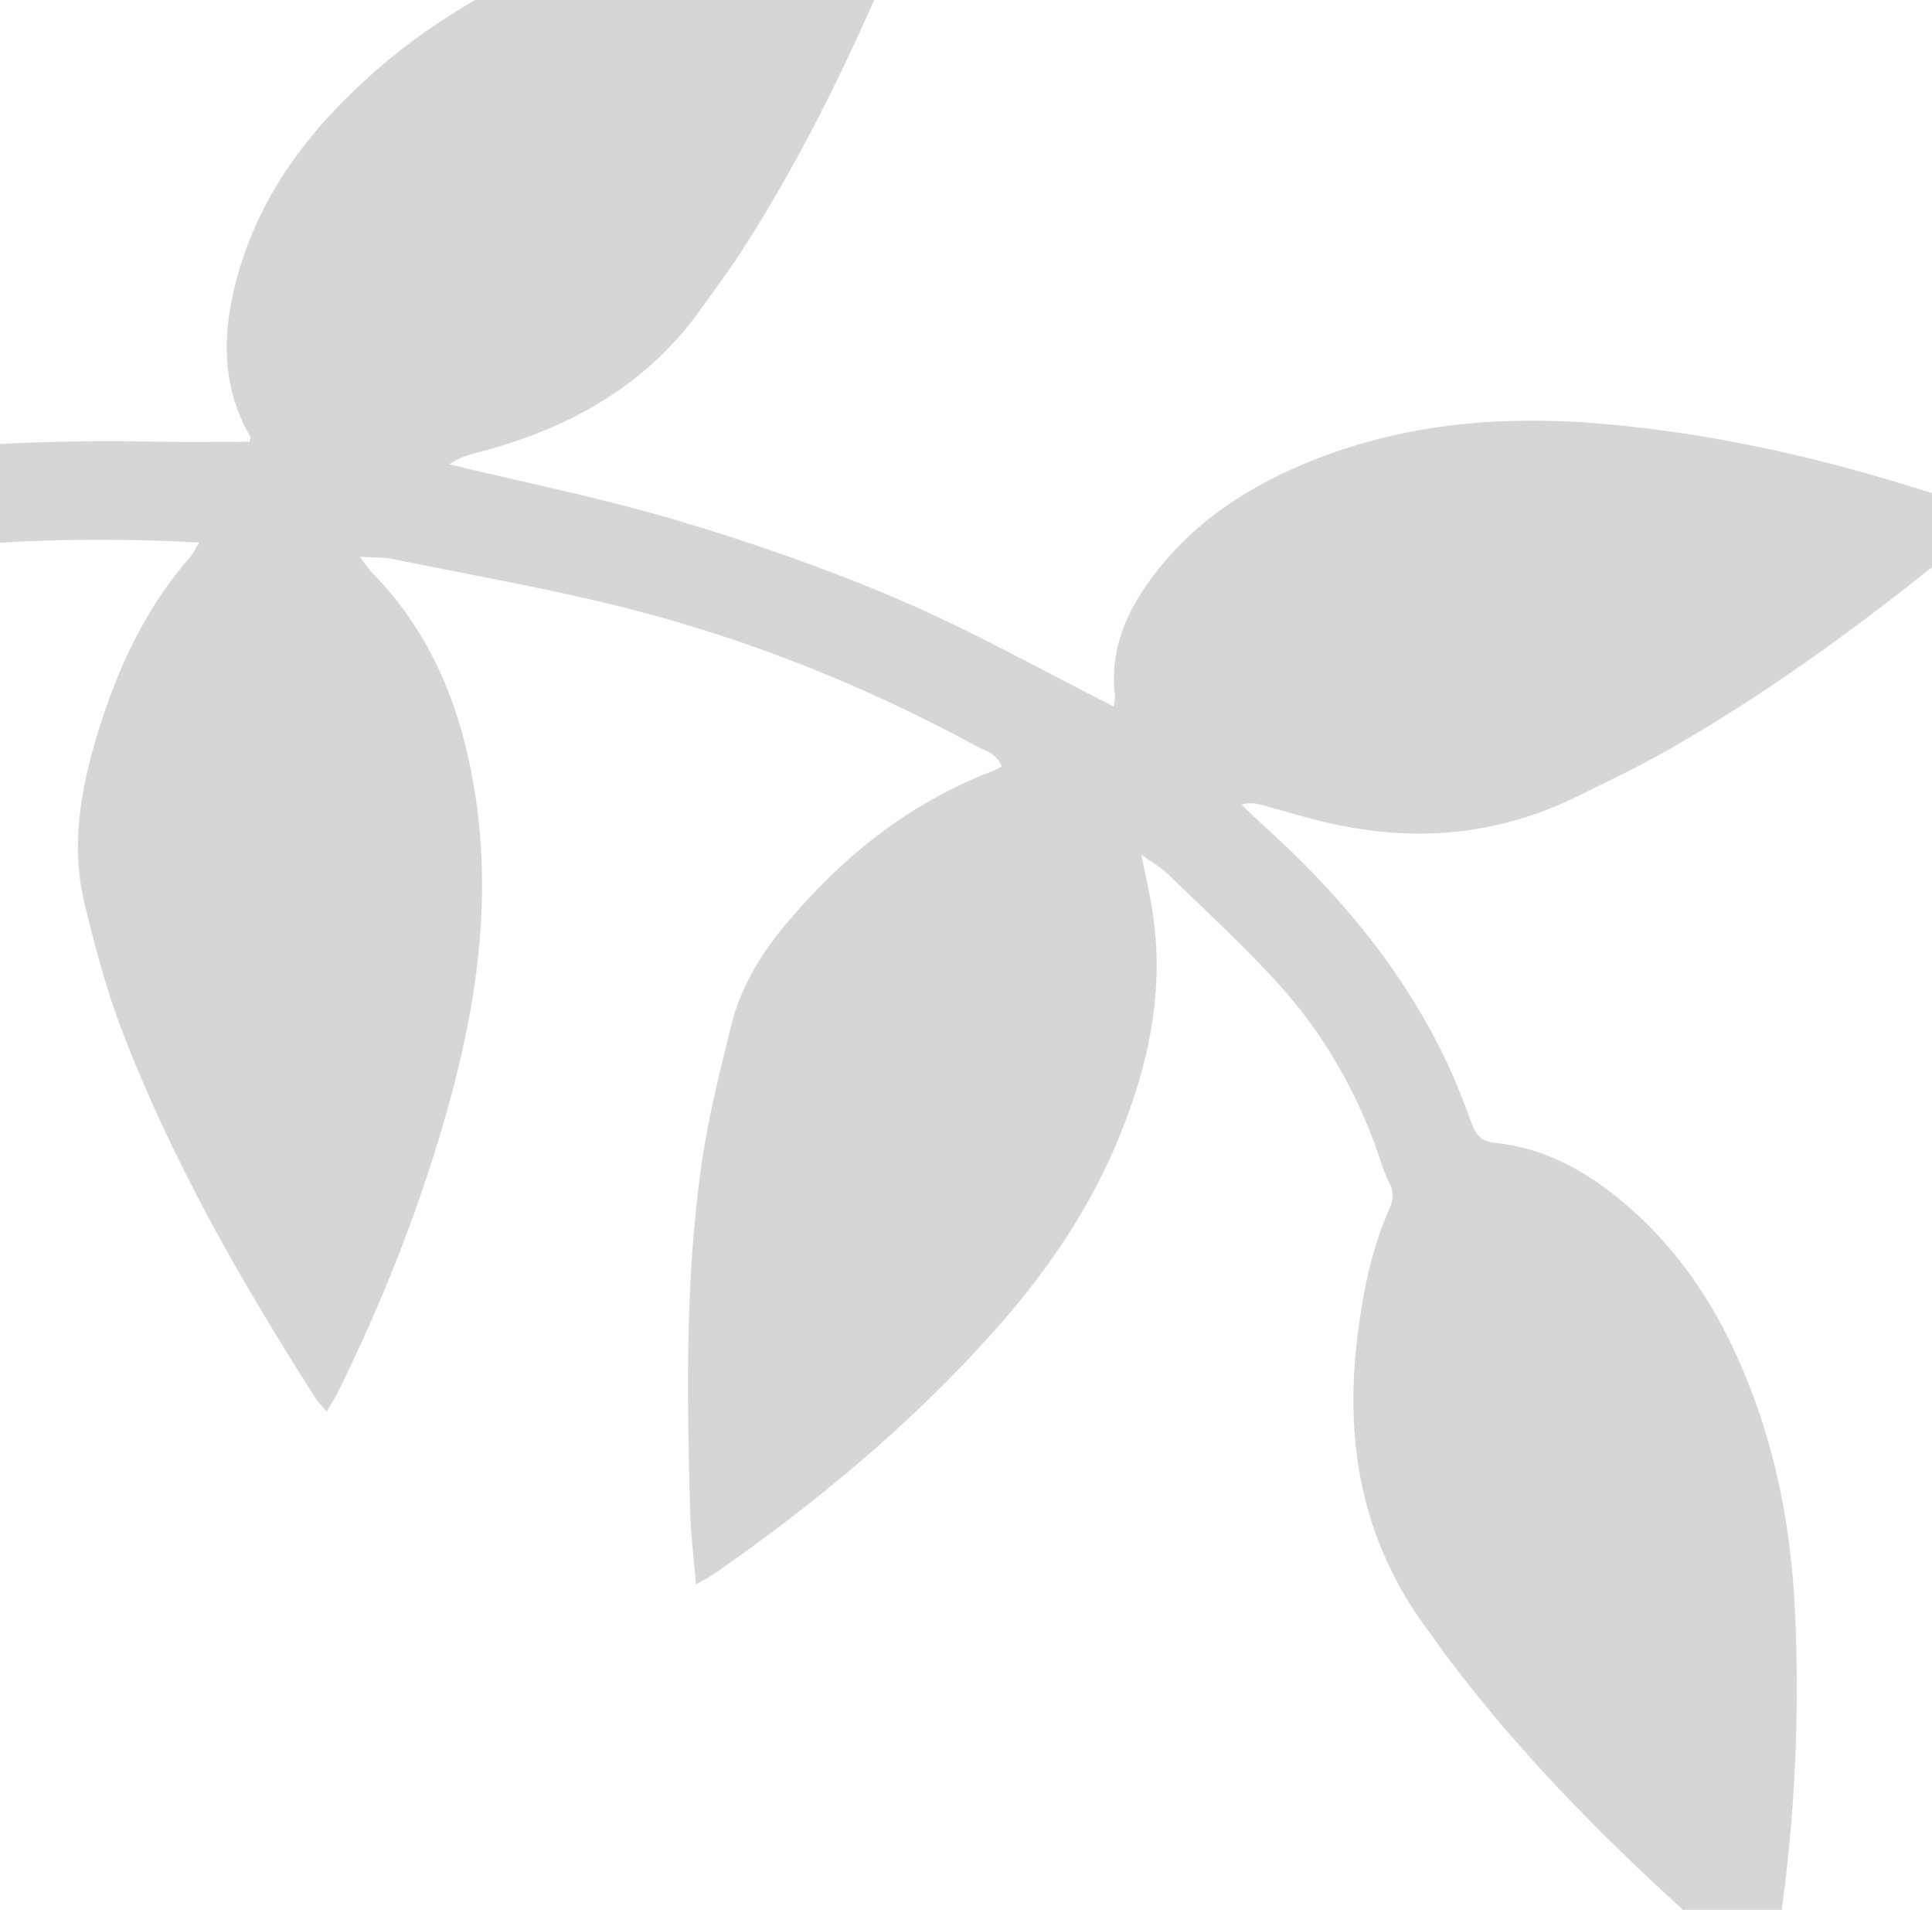 <svg xmlns="http://www.w3.org/2000/svg" xmlns:xlink="http://www.w3.org/1999/xlink" viewBox="0 0 684 676"><defs><path d="M309.494 0c-13.49 30.593-28.61 60.39-46.793 88.68-4.417 6.872-9.384 13.387-14.092 20.071-19.458 27.626-46.947 42.874-78.898 51.253-3.618.949-7.226 1.934-10.616 4.338 7.743 1.877 15.512 3.665 23.282 5.447l5.828 1.337c17.482 4.015 34.941 8.108 52.094 13.229 26.554 7.927 52.896 17.11 78.351 28.03 25.674 11.011 50.143 24.835 75.67 37.693.141-1.466.555-2.985.387-4.437-1.774-15.268 3.76-28.33 12.432-40.272 14.909-20.525 35.31-33.692 58.593-42.814 32.69-12.81 66.73-15.527 101.302-12.572 40.007 3.419 78.874 12.312 116.966 24.583v26.195c-29.387 23.486-59.866 45.438-92.583 64.204-10.76 6.173-22.009 11.51-33.15 16.994-29.136 14.342-59.509 16.385-90.759 8.666-6.972-1.722-13.85-3.818-20.783-5.701-2.09-.567-4.216-.995-7.199-.12 2.485 2.367 4.913 4.796 7.464 7.086 26.275 23.607 48.786 50.187 64.311 82.175 3.702 7.627 6.81 15.574 9.722 23.544 1.514 4.148 3.474 6.445 8.191 6.915 18.3 1.82 33.472 10.625 47.05 22.387 23.19 20.089 37.47 45.929 47.042 74.615 7.5 22.478 11.148 45.696 12.224 69.327 1.605 35.246.049 70.298-4.731 105.148h-34.974c-30.394-27.63-59.057-56.945-83.85-90.022-2.355-3.14-4.537-6.408-6.873-9.56-23.138-31.227-29.25-66.369-24.42-104.217 1.958-15.343 4.99-30.327 11.283-44.496 1.456-3.28 1.527-5.873-.168-9.185-2.213-4.322-3.443-9.146-5.147-13.735-7.713-20.79-18.879-39.69-33.628-56.077-12.439-13.817-26.273-26.384-39.604-39.385-2.203-2.148-5.005-3.679-9.346-6.801 1.555 7.674 2.785 12.993 3.696 18.368 5.049 29.783-1.367 57.852-13.02 85.065-10.414 24.317-25.387 45.692-42.93 65.328-29.376 32.881-63.045 60.826-99.168 85.922-1.574 1.094-3.33 1.924-6.25 3.587-.756-9.129-1.822-17.383-2.06-25.66l-.06-2.135-.118-4.272c-1.03-38.447-1.293-76.914 3.984-115.106 2.36-17.088 6.59-33.965 10.756-50.742 3.274-13.179 10.186-24.8 18.858-35.2 20.003-23.994 43.64-43.2 73.12-54.525 1.166-.448 2.256-1.094 3.725-1.817-1.521-4.628-5.717-5.483-8.914-7.224-39.235-21.345-80.507-37.808-123.728-48.804-27.505-6.997-55.561-11.834-83.396-17.52-2.968-.606-6.103-.407-11.146-.693 2.346 3.088 3.152 4.421 4.213 5.502 21.774 22.16 32.258 49.533 36.77 79.655 5.796 38.68-.143 76.266-10.816 113.362-9.606 33.387-22.385 65.559-37.731 96.716-1.111 2.254-2.505 4.37-4.211 7.317-1.739-2.105-3.078-3.42-4.063-4.962C84.98 452.982 60.43 410.147 42.815 363.77c-5.429-14.292-9.32-29.247-12.912-44.139-4.906-20.334-1.348-40.371 4.636-59.95 7.036-23.02 16.98-44.612 33.123-62.889.813-.919 1.302-2.124 2.889-4.787-23.88-1.242-47.343-1.335-70.552.077v-34.925c18.33-1 36.711-1.158 55.113-.82 11.05.202 22.104.032 33.163.032.117-.659.534-1.458.293-1.878-10.753-18.658-9.83-38.224-4.159-57.966 8.428-29.327 26.497-52.219 49.087-71.91 10.86-9.466 22.495-17.553 34.701-24.617Z" id="a"/></defs><use fill="#D6D6D6" opacity=".12" xlink:href="#a" fill-rule="evenodd"/></svg>